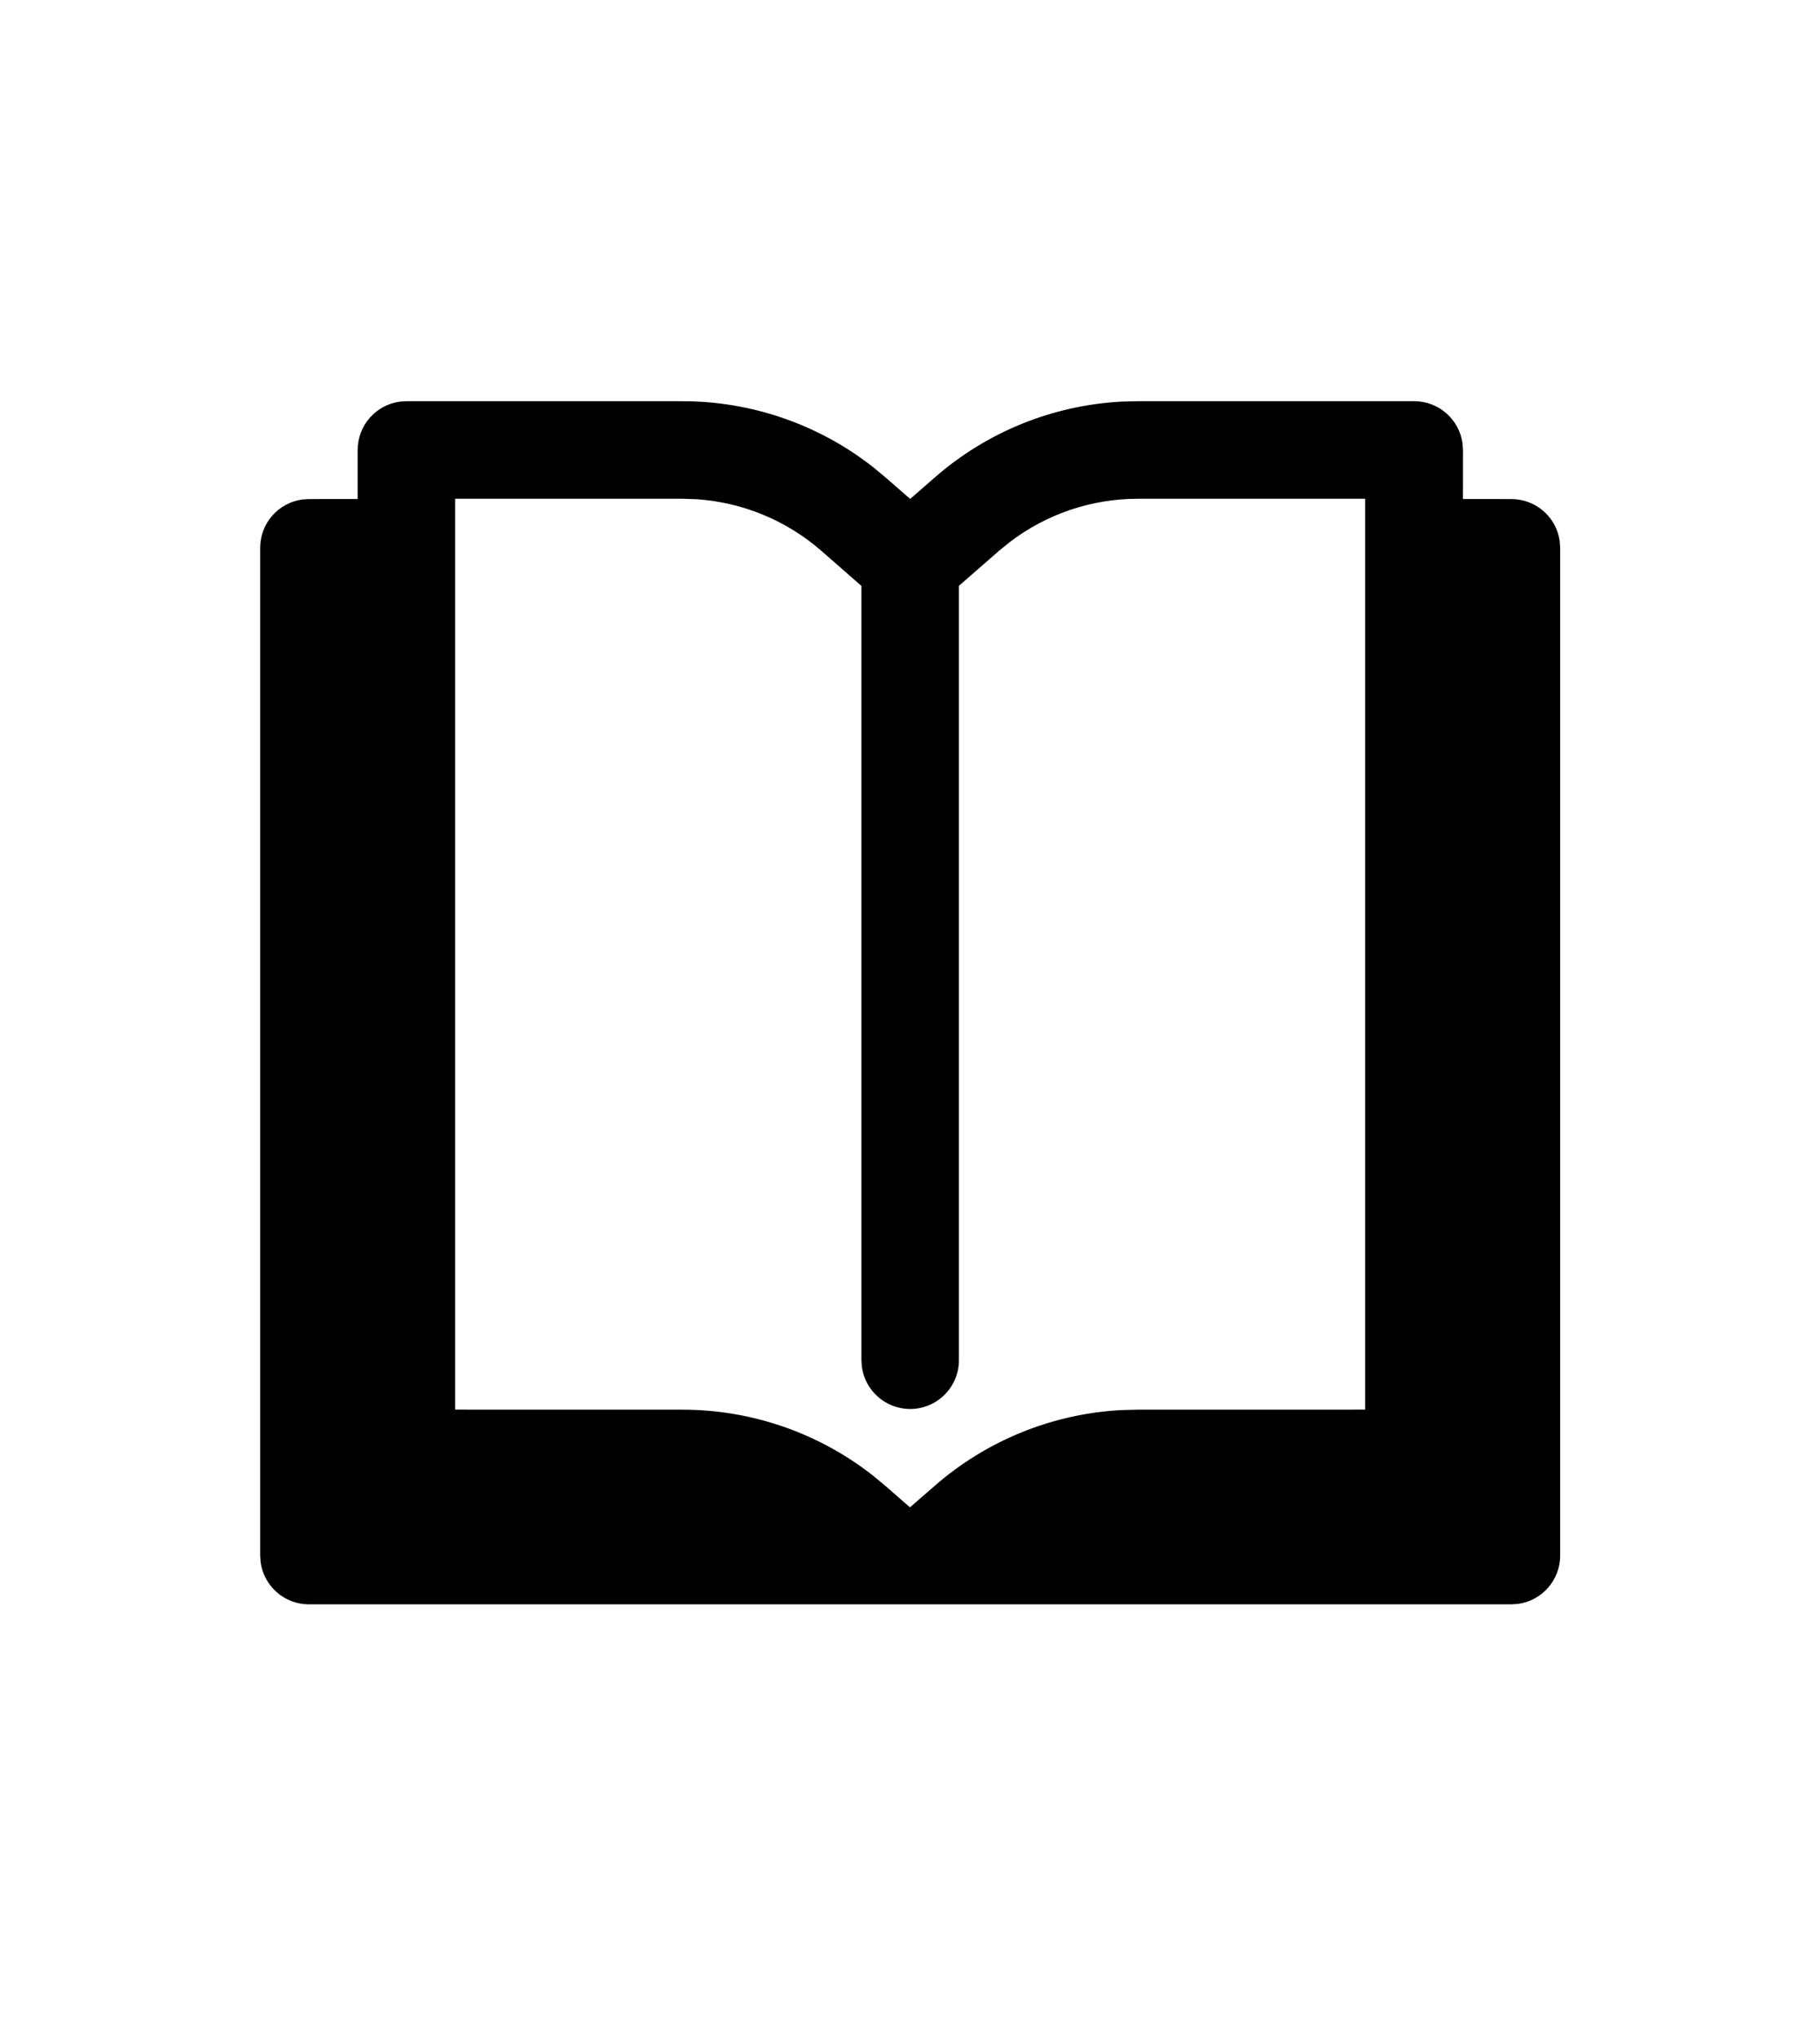 <?xml version="1.0" encoding="UTF-8"?> <svg xmlns="http://www.w3.org/2000/svg" width="42" height="47" viewBox="0 0 42 47" fill="none"><g clip-path="url(#clip0_4559_172)"><path d="M15.749 9.254C17.352 9.254 18.904 9.794 20.157 10.781L20.441 11.017L21.004 11.508L21.567 11.017C22.773 9.961 24.296 9.346 25.89 9.263L26.258 9.254H32.636C33.205 9.254 33.676 9.677 33.75 10.226L33.761 10.379L33.76 11.51L34.879 11.511C35.448 11.511 35.919 11.934 35.994 12.483L36.004 12.636V35.879C36.004 36.448 35.581 36.919 35.032 36.994L34.879 37.004H7.129C6.559 37.004 6.089 36.581 6.014 36.032L6.004 35.879V12.636C6.004 12.066 6.427 11.595 6.976 11.521L7.129 11.511L8.254 11.51L8.254 10.379C8.254 9.809 8.677 9.339 9.226 9.264L9.379 9.254H15.749ZM15.749 11.504H10.504V32.513L15.746 32.514C17.349 32.514 18.901 33.054 20.154 34.041L20.438 34.277L20.999 34.767L21.563 34.277C22.769 33.221 24.293 32.606 25.886 32.523L26.255 32.514L31.504 32.513V11.51L31.51 11.508V11.504H26.258C25.185 11.504 24.145 11.858 23.297 12.507L23.048 12.71L22.129 13.512V31.373C22.129 31.994 21.625 32.498 21.004 32.498C20.434 32.498 19.964 32.075 19.889 31.525L19.879 31.373V13.514L18.96 12.71C18.152 12.003 17.136 11.585 16.07 11.514L15.749 11.504Z" fill="black"></path></g><defs><clipPath id="clip0_4559_172"><rect width="42" height="47" fill="white"></rect></clipPath></defs></svg> 